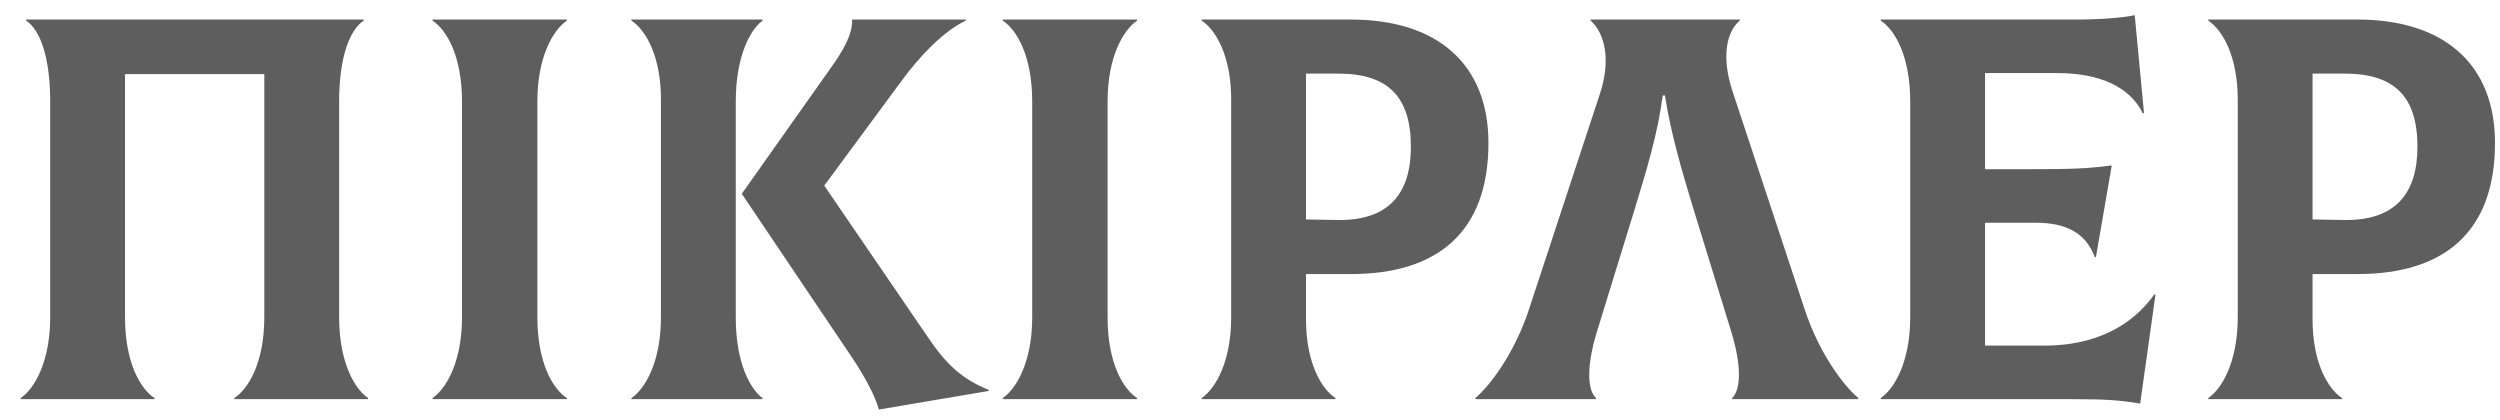 <?xml version="1.0" encoding="UTF-8"?> <svg xmlns="http://www.w3.org/2000/svg" width="119" height="20" viewBox="0 0 119 20" fill="none"> <path d="M0.985 19H7.355V18.948C6.679 18.506 5.951 17.258 5.951 15.1V3.53H12.581V15.1C12.581 17.258 11.827 18.506 11.151 18.948V19H17.521V18.948C16.871 18.506 16.143 17.232 16.143 15.1V4.83C16.143 2.75 16.637 1.424 17.313 0.982V0.93H1.245V0.982C1.921 1.424 2.389 2.75 2.389 4.83V15.1C2.389 17.232 1.635 18.506 0.985 18.948V19ZM20.587 19H26.983V18.948C26.307 18.506 25.579 17.258 25.579 15.1V4.83C25.579 2.698 26.333 1.424 26.983 0.982V0.93H20.587V0.982C21.263 1.424 21.991 2.672 21.991 4.83V15.1C21.991 17.232 21.237 18.506 20.587 18.948V19ZM35.023 15.126V4.83C35.023 2.698 35.699 1.424 36.297 0.982V0.93H30.057V0.982C30.733 1.424 31.461 2.672 31.461 4.726V15.1C31.461 17.232 30.707 18.506 30.057 18.948V19H36.297V18.948C35.699 18.506 35.023 17.258 35.023 15.126ZM44.175 16.062L39.235 8.834L42.901 3.868C43.733 2.724 44.877 1.502 45.969 0.982V0.93H40.561C40.587 1.424 40.353 2.074 39.703 3.01L35.309 9.224L40.561 17.024C41.159 17.908 41.679 18.896 41.835 19.494L47.061 18.61V18.558C45.787 18.038 45.059 17.362 44.175 16.062ZM47.729 19H54.125V18.948C53.449 18.506 52.721 17.258 52.721 15.1V4.83C52.721 2.698 53.475 1.424 54.125 0.982V0.93H47.729V0.982C48.405 1.424 49.133 2.672 49.133 4.83V15.1C49.133 17.232 48.379 18.506 47.729 18.948V19ZM64.298 0.93H57.2V0.982C57.876 1.424 58.604 2.672 58.604 4.726V15.1C58.604 17.232 57.85 18.506 57.2 18.948V19H63.57V18.948C62.894 18.506 62.166 17.258 62.166 15.204V13.046H64.298C68.432 13.046 70.85 11.044 70.85 6.806C70.85 3.062 68.432 0.93 64.298 0.93ZM63.7 10.472L62.166 10.446V3.504H63.7C66.066 3.504 67.158 4.596 67.158 6.988C67.158 9.224 66.092 10.498 63.7 10.472ZM70.228 19H75.974V18.948C75.61 18.636 75.454 17.596 76.026 15.75L77.82 9.926C78.366 8.132 78.912 6.364 79.146 4.544H79.25C79.536 6.364 80.056 8.132 80.602 9.926L82.396 15.75C82.968 17.596 82.812 18.61 82.448 18.948V19H88.454V18.948C87.726 18.324 86.582 16.79 85.906 14.736L82.474 4.362C81.954 2.802 82.136 1.554 82.812 0.982V0.93H75.714V0.982C76.416 1.606 76.676 2.906 76.156 4.466L72.776 14.736C72.1 16.79 70.956 18.324 70.228 18.948V19ZM102.548 14.008C101.43 15.594 99.61 16.452 97.322 16.452H94.488V10.602H96.88C98.336 10.602 99.272 11.07 99.714 12.24H99.766L100.52 7.872C99.35 8.028 98.622 8.054 96.464 8.054H94.488V3.478H97.92C99.948 3.478 101.378 4.128 102.002 5.402L102.054 5.376L101.612 0.722C101.04 0.852 99.896 0.93 98.856 0.93H89.522V0.982C90.198 1.424 90.926 2.672 90.926 4.83V15.1C90.926 17.232 90.172 18.506 89.522 18.948V19H98.7C100.234 19 100.91 19.052 101.872 19.208L102.6 14.034L102.548 14.008ZM112.21 0.93H105.112V0.982C105.788 1.424 106.516 2.672 106.516 4.726V15.1C106.516 17.232 105.762 18.506 105.112 18.948V19H111.482V18.948C110.806 18.506 110.078 17.258 110.078 15.204V13.046H112.21C116.344 13.046 118.762 11.044 118.762 6.806C118.762 3.062 116.344 0.93 112.21 0.93ZM111.612 10.472L110.078 10.446V3.504H111.612C113.978 3.504 115.07 4.596 115.07 6.988C115.07 9.224 114.004 10.498 111.612 10.472Z" fill="#5F5E5E"></path> </svg> 